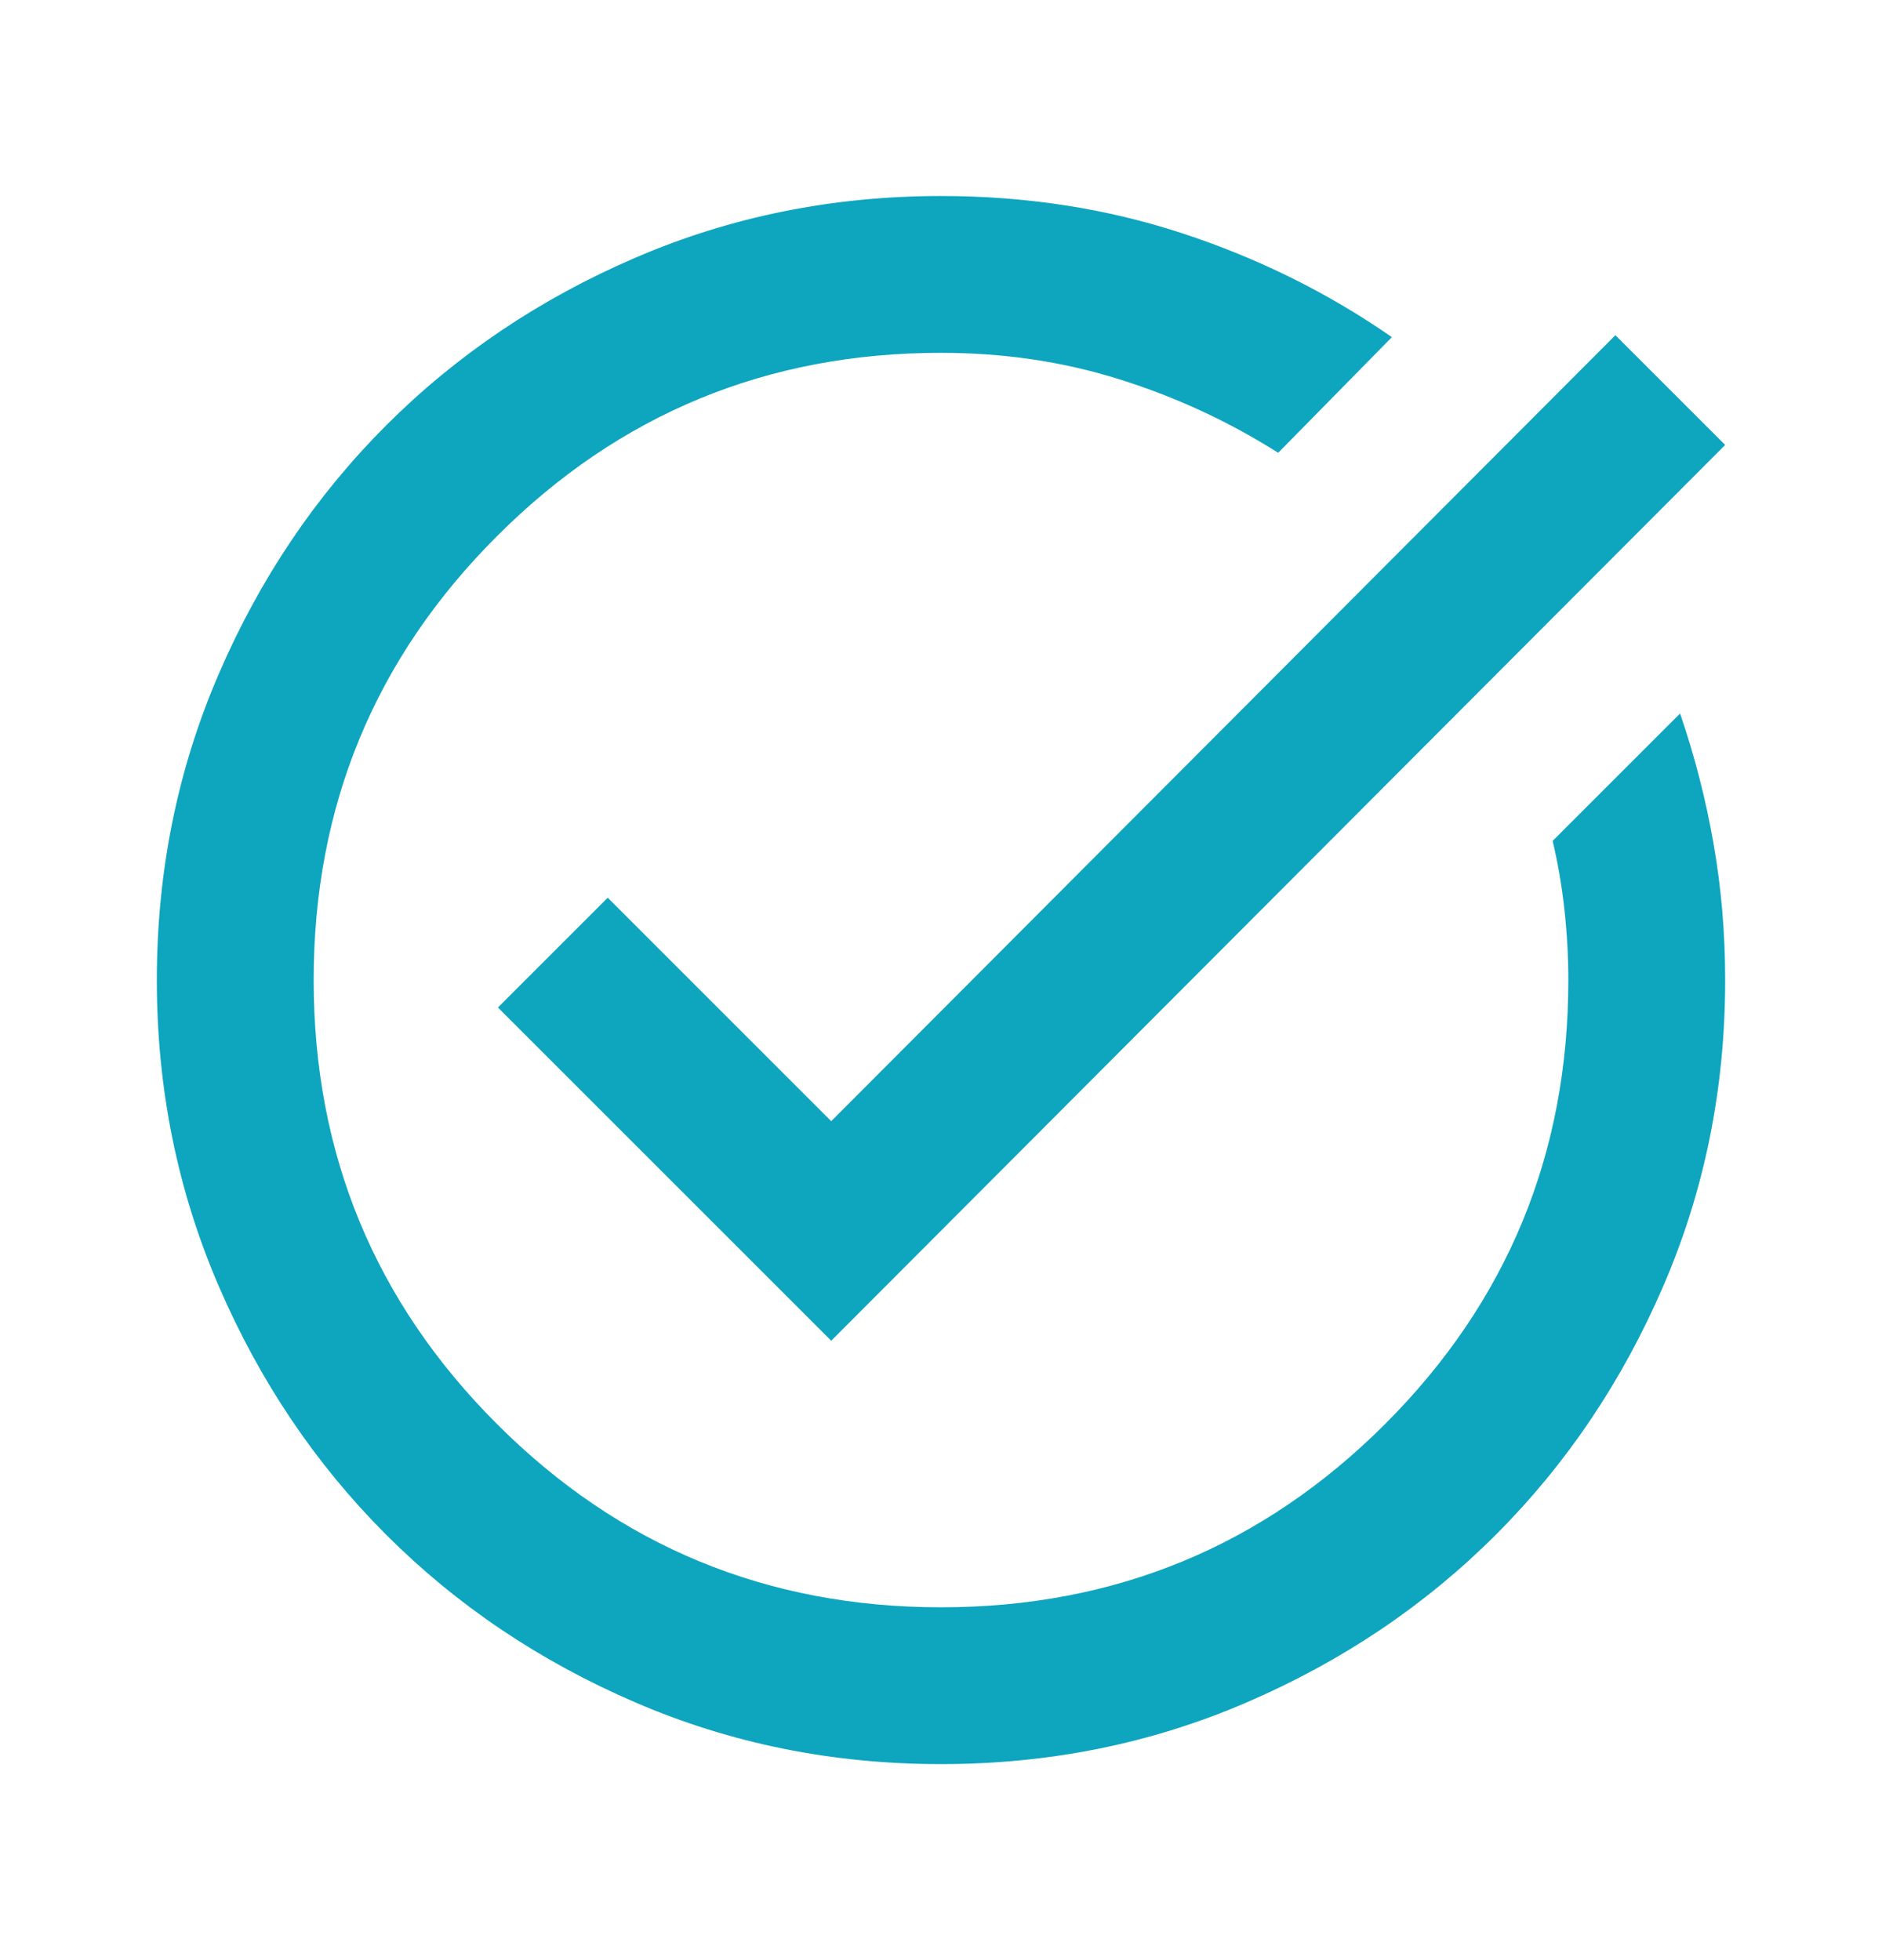 <svg width="24" height="25" viewBox="0 0 24 25" fill="none" xmlns="http://www.w3.org/2000/svg">
<path d="M12 22.5C10.617 22.5 9.317 22.238 8.1 21.712C6.883 21.188 5.825 20.475 4.925 19.575C4.025 18.675 3.312 17.617 2.788 16.4C2.263 15.183 2 13.883 2 12.5C2 11.117 2.263 9.817 2.788 8.6C3.312 7.383 4.025 6.325 4.925 5.425C5.825 4.525 6.883 3.812 8.1 3.288C9.317 2.763 10.617 2.5 12 2.5C13.083 2.5 14.108 2.658 15.075 2.975C16.042 3.292 16.933 3.733 17.75 4.3L16.3 5.775C15.667 5.375 14.992 5.062 14.275 4.838C13.558 4.612 12.8 4.5 12 4.5C9.783 4.5 7.896 5.279 6.338 6.838C4.779 8.396 4 10.283 4 12.5C4 14.717 4.779 16.604 6.338 18.163C7.896 19.721 9.783 20.5 12 20.5C14.217 20.5 16.104 19.721 17.663 18.163C19.221 16.604 20 14.717 20 12.5C20 12.2 19.983 11.9 19.95 11.6C19.917 11.3 19.867 11.008 19.8 10.725L21.425 9.1C21.608 9.633 21.75 10.183 21.85 10.75C21.95 11.317 22 11.9 22 12.5C22 13.883 21.738 15.183 21.212 16.4C20.688 17.617 19.975 18.675 19.075 19.575C18.175 20.475 17.117 21.188 15.9 21.712C14.683 22.238 13.383 22.5 12 22.5ZM10.6 17.1L6.35 12.85L7.75 11.45L10.6 14.3L20.6 4.275L22 5.675L10.6 17.1Z" fill="#0EA5BF"/>
</svg>
